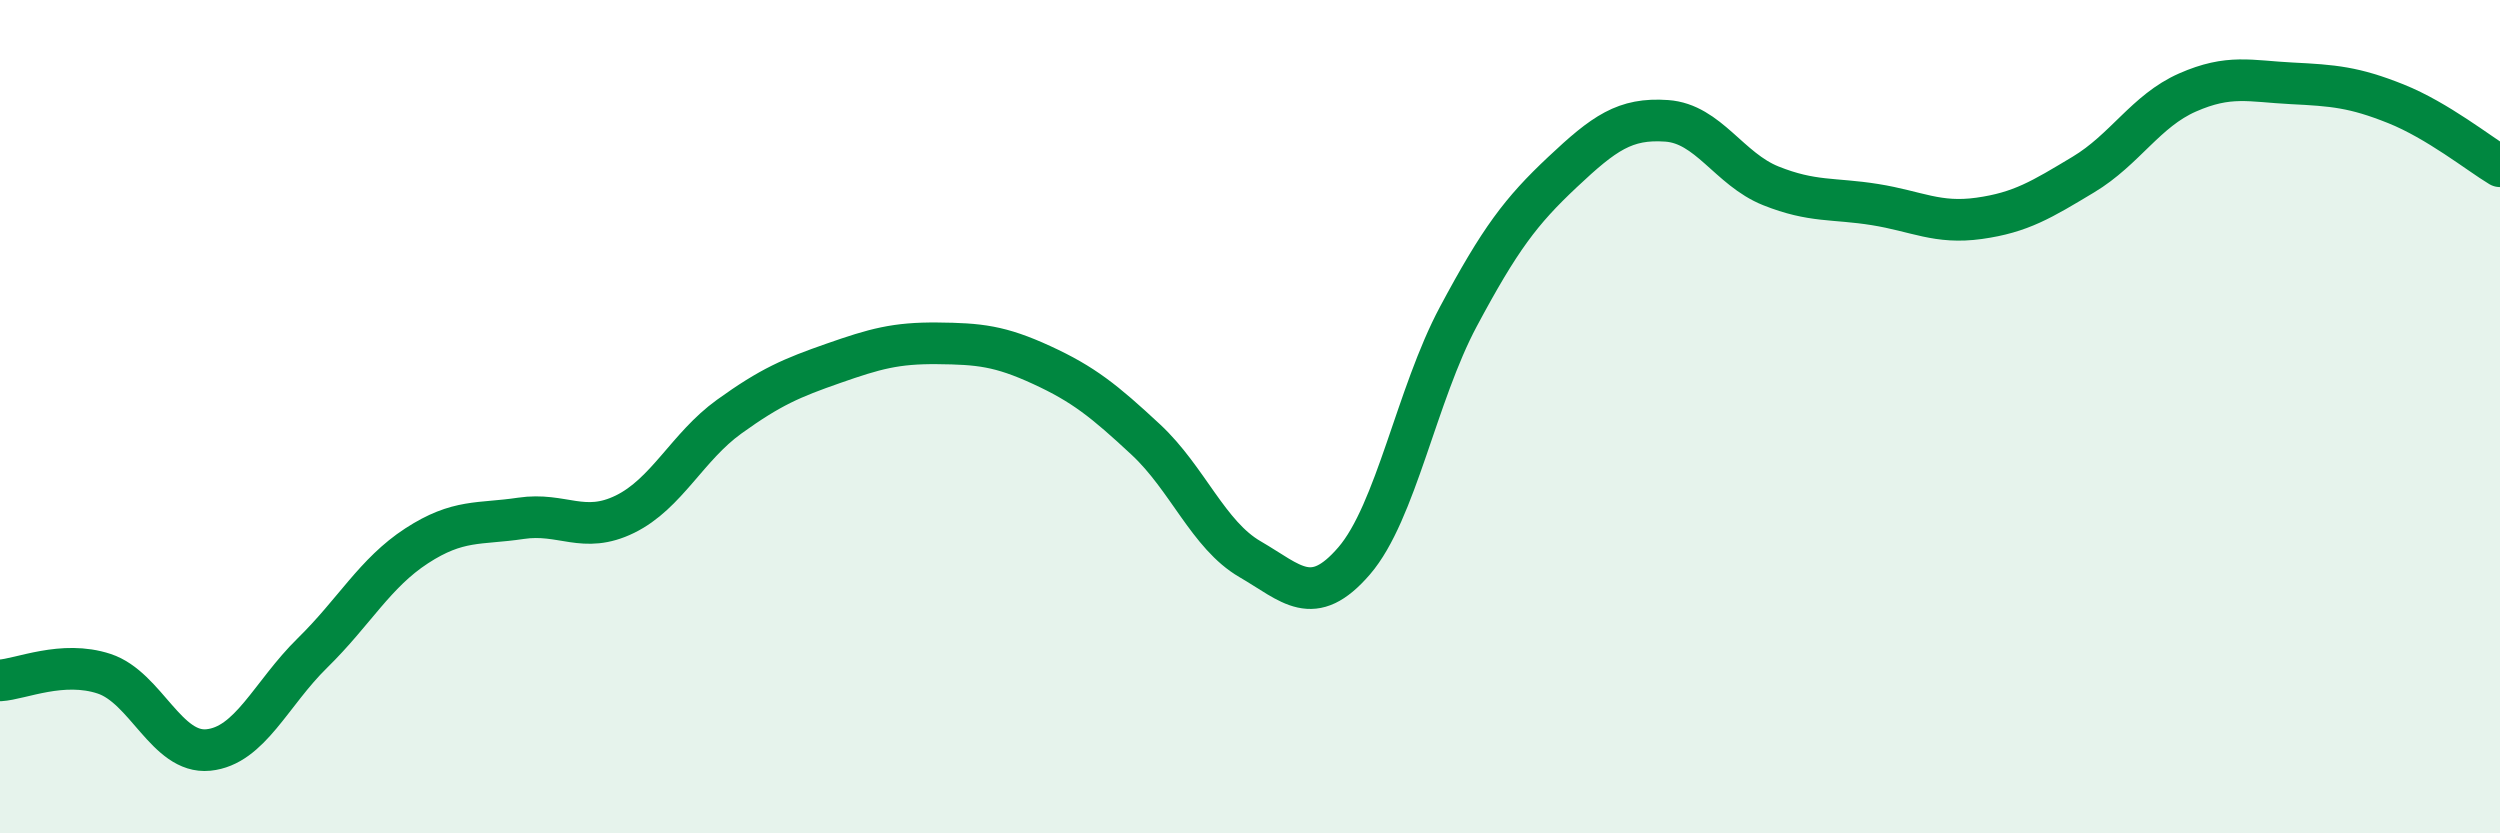 
    <svg width="60" height="20" viewBox="0 0 60 20" xmlns="http://www.w3.org/2000/svg">
      <path
        d="M 0,16.33 C 0.5,16.3 1.5,15.84 2.5,16.17 C 3.5,16.5 4,18.1 5,18 C 6,17.9 6.5,16.65 7.5,15.67 C 8.5,14.69 9,13.75 10,13.1 C 11,12.45 11.5,12.59 12.5,12.44 C 13.5,12.29 14,12.83 15,12.34 C 16,11.85 16.5,10.72 17.5,10 C 18.5,9.28 19,9.07 20,8.72 C 21,8.37 21.5,8.23 22.5,8.24 C 23.5,8.25 24,8.3 25,8.76 C 26,9.22 26.5,9.62 27.5,10.55 C 28.5,11.48 29,12.84 30,13.42 C 31,14 31.5,14.62 32.5,13.46 C 33.5,12.3 34,9.47 35,7.6 C 36,5.73 36.5,5.07 37.5,4.13 C 38.5,3.19 39,2.83 40,2.9 C 41,2.97 41.5,4.06 42.5,4.46 C 43.5,4.86 44,4.75 45,4.91 C 46,5.07 46.5,5.38 47.5,5.24 C 48.5,5.1 49,4.79 50,4.19 C 51,3.59 51.5,2.66 52.5,2.22 C 53.5,1.78 54,1.95 55,2 C 56,2.05 56.5,2.09 57.5,2.49 C 58.5,2.89 59.5,3.69 60,3.99L60 20L0 20Z"
        fill="#008740"
        opacity="0.1"
        stroke-linecap="round"
        stroke-linejoin="round"
      />
      <path
        d="M 0,16.33 C 0.5,16.3 1.5,15.84 2.5,16.17 C 3.5,16.5 4,18.1 5,18 C 6,17.9 6.5,16.65 7.5,15.67 C 8.5,14.69 9,13.75 10,13.1 C 11,12.45 11.5,12.59 12.5,12.44 C 13.5,12.29 14,12.83 15,12.34 C 16,11.85 16.5,10.72 17.5,10 C 18.5,9.28 19,9.07 20,8.72 C 21,8.37 21.5,8.23 22.5,8.24 C 23.5,8.25 24,8.3 25,8.76 C 26,9.22 26.5,9.62 27.5,10.55 C 28.5,11.48 29,12.84 30,13.42 C 31,14 31.5,14.62 32.5,13.46 C 33.5,12.3 34,9.47 35,7.6 C 36,5.73 36.5,5.07 37.5,4.13 C 38.5,3.19 39,2.83 40,2.9 C 41,2.97 41.5,4.06 42.5,4.46 C 43.5,4.86 44,4.75 45,4.91 C 46,5.07 46.5,5.38 47.5,5.24 C 48.5,5.1 49,4.79 50,4.19 C 51,3.59 51.5,2.66 52.5,2.22 C 53.5,1.78 54,1.95 55,2 C 56,2.05 56.5,2.09 57.5,2.49 C 58.5,2.89 59.5,3.69 60,3.99"
        stroke="#008740"
        stroke-width="1"
        fill="none"
        stroke-linecap="round"
        stroke-linejoin="round"
      />
    </svg>
  